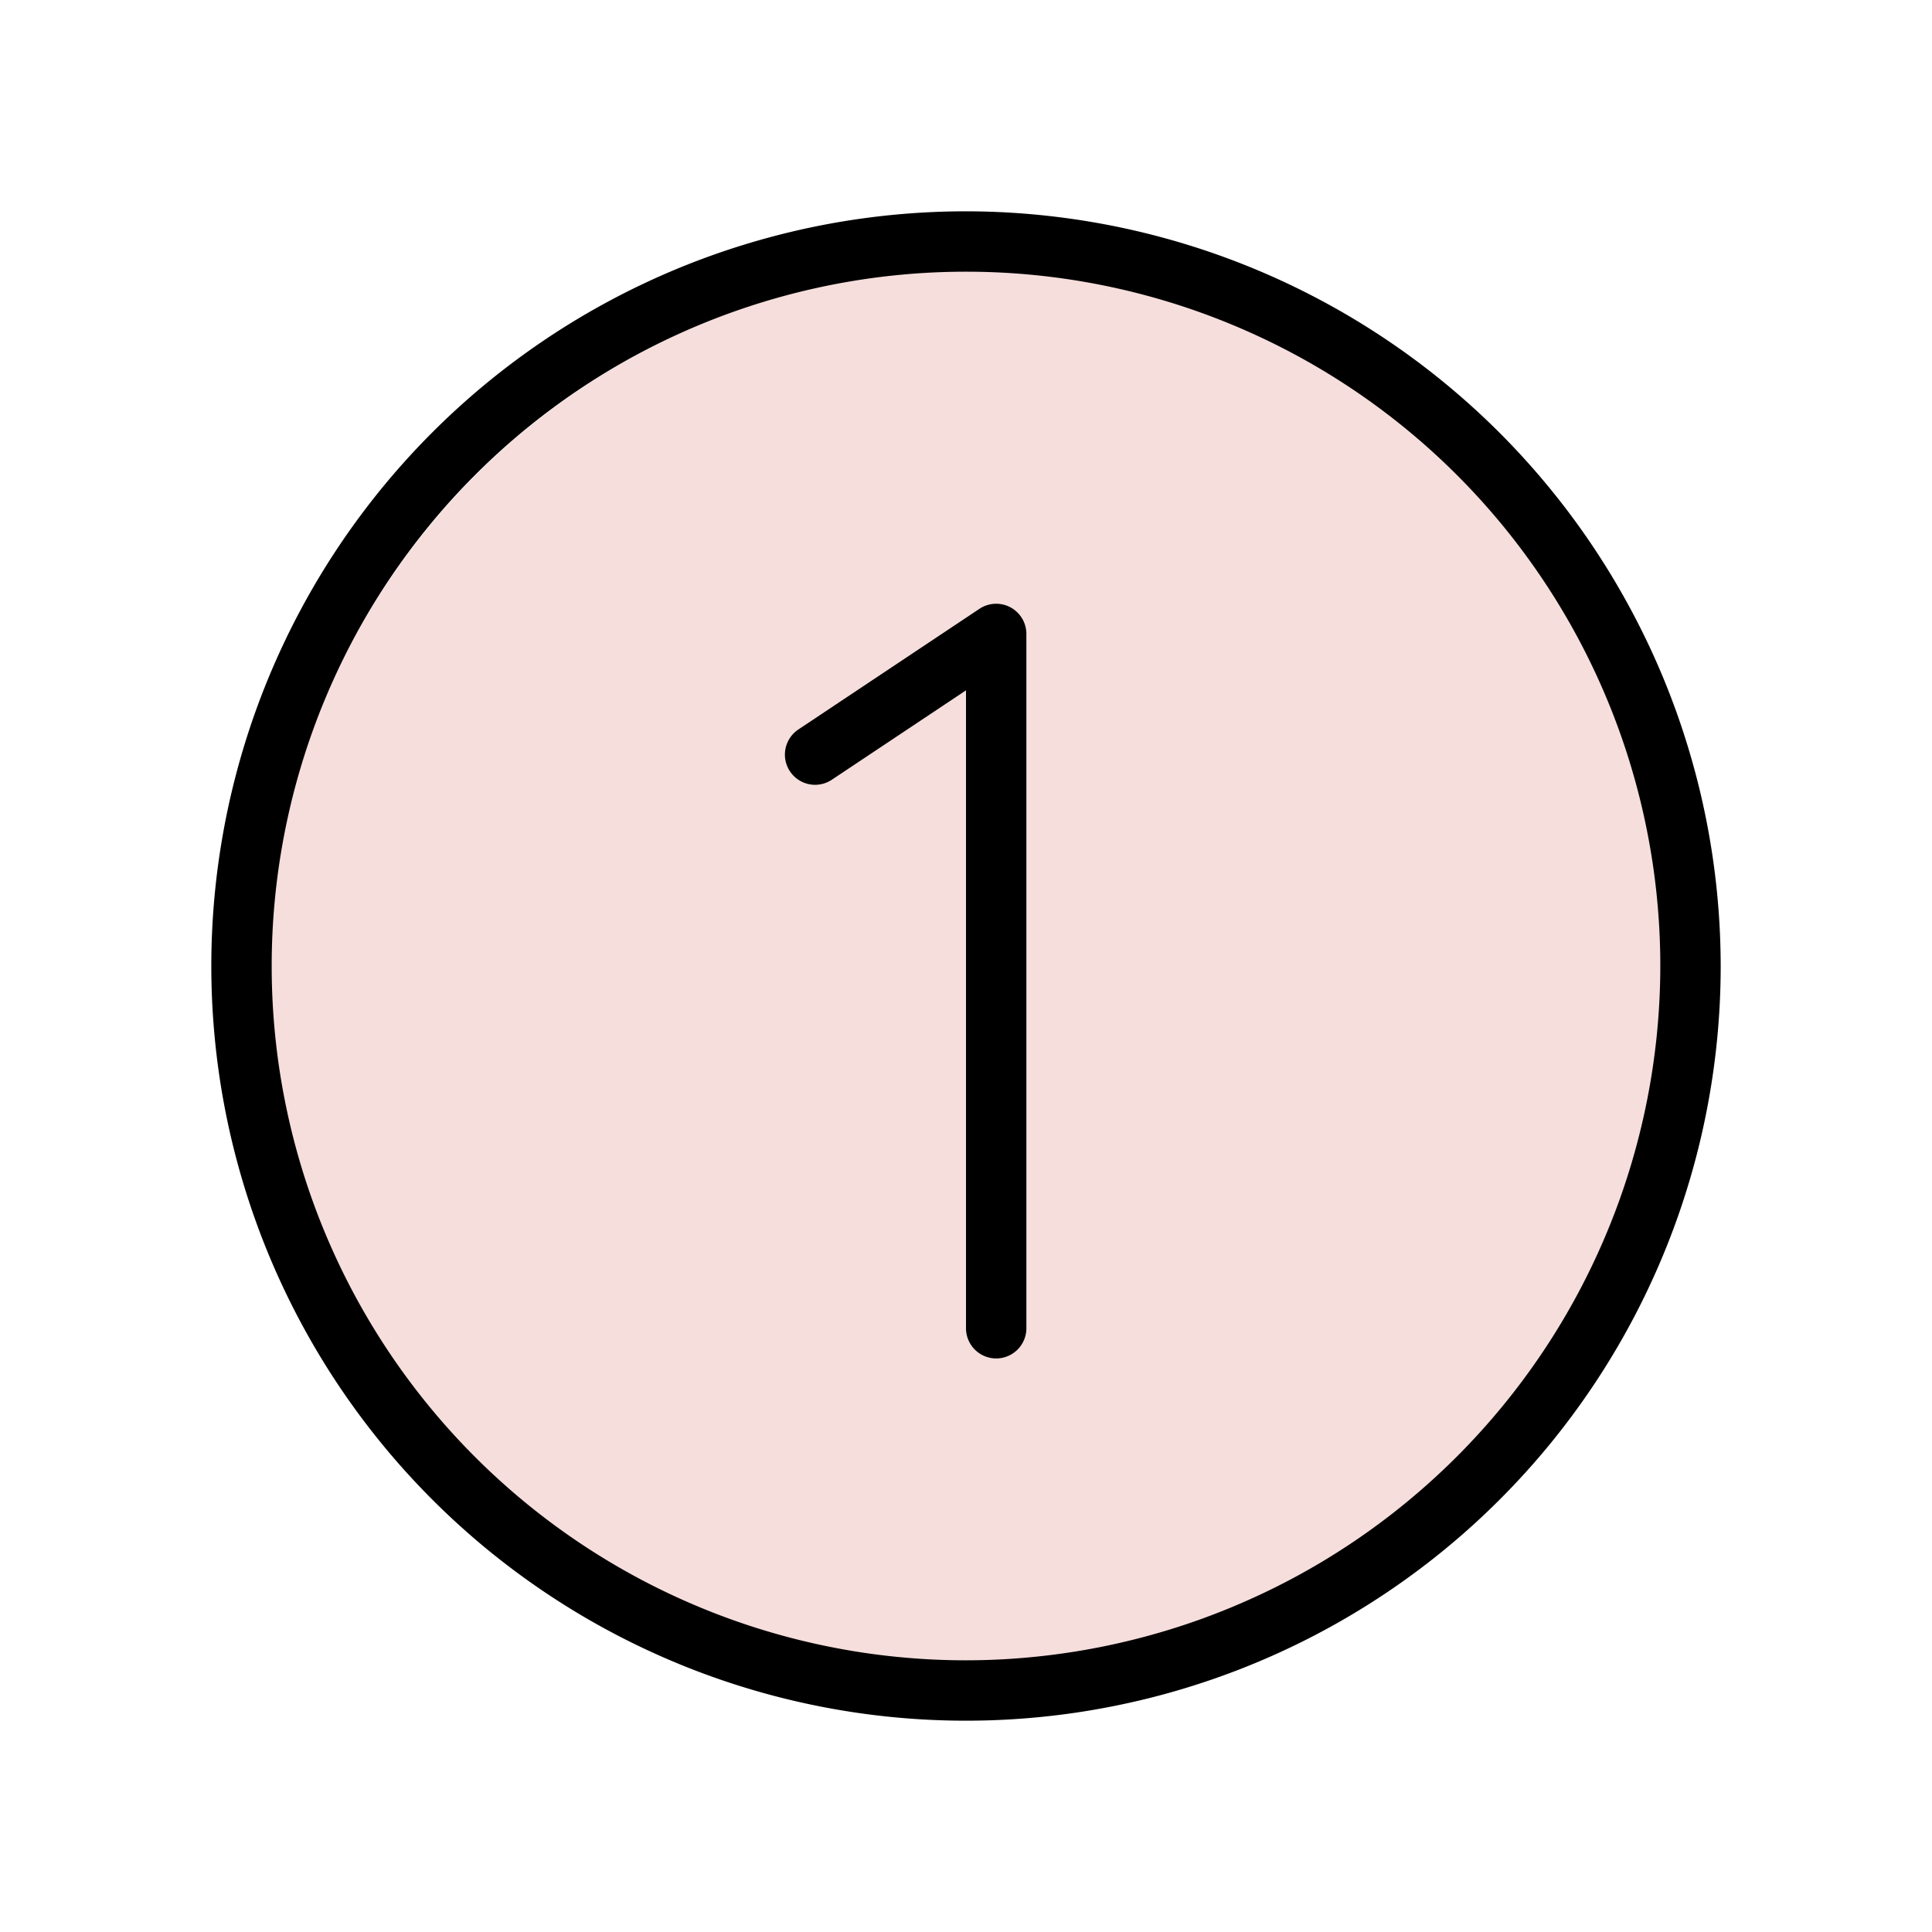 <svg xmlns="http://www.w3.org/2000/svg" width="800" viewBox="0 0 600 600" height="800" version="1.2"><defs><clipPath id="a"><path d="M84 84h434.617v434.617H84zm0 0"/></clipPath><clipPath id="b"><path d="M301.309 84C181.293 84 84 181.293 84 301.309c0 120.015 97.293 217.308 217.309 217.308 120.015 0 217.308-97.293 217.308-217.308C518.617 181.293 421.324 84 301.31 84zm0 0"/></clipPath></defs><g clip-path="url(#a)"><g clip-path="url(#b)"><path style="stroke:none;fill-rule:nonzero;fill:#f5dedc;fill-opacity:1" d="M84 84h434.617v434.617H84zm0 0"/></g></g><path style="stroke:none;fill-rule:nonzero;fill:#000;fill-opacity:1" d="M300 65.625c-3.836 0-7.668.094-11.5.281-3.832.188-7.656.473-11.473.848a233.504 233.504 0 0 0-33.976 5.894 236.454 236.454 0 0 0-22.008 6.676 233.116 233.116 0 0 0-21.25 8.805 229.657 229.657 0 0 0-10.277 5.172 233.39 233.39 0 0 0-19.727 11.824 231.377 231.377 0 0 0-9.406 6.625 229.514 229.514 0 0 0-9.07 7.074 237.787 237.787 0 0 0-8.711 7.516 231.248 231.248 0 0 0-8.329 7.933 234.058 234.058 0 0 0-15.45 17.04 229.514 229.514 0 0 0-7.073 9.07 231.377 231.377 0 0 0-6.625 9.406 232.67 232.67 0 0 0-11.824 19.727 229.657 229.657 0 0 0-5.172 10.277 233.684 233.684 0 0 0-8.805 21.25 236.454 236.454 0 0 0-6.676 22.008 235.144 235.144 0 0 0-5.894 33.976c-.375 3.817-.66 7.641-.848 11.473a235.237 235.237 0 0 0 0 23c.188 3.832.473 7.656.848 11.473a233.504 233.504 0 0 0 5.894 33.976 236.454 236.454 0 0 0 6.676 22.008 233.116 233.116 0 0 0 8.805 21.25 229.657 229.657 0 0 0 5.172 10.277 233.39 233.39 0 0 0 11.824 19.727 231.377 231.377 0 0 0 6.625 9.406 229.514 229.514 0 0 0 7.074 9.07 234.058 234.058 0 0 0 15.45 17.04c2.71 2.714 5.488 5.359 8.328 7.933a237.787 237.787 0 0 0 8.71 7.516 233.25 233.25 0 0 0 9.07 7.074 231.377 231.377 0 0 0 9.407 6.625 232.67 232.67 0 0 0 19.727 11.824 229.657 229.657 0 0 0 10.277 5.172 233.684 233.684 0 0 0 21.25 8.805 236.454 236.454 0 0 0 22.008 6.676c3.722.93 7.46 1.773 11.226 2.52a233.504 233.504 0 0 0 22.75 3.375c3.817.374 7.641.66 11.473.847a235.237 235.237 0 0 0 23 0c3.832-.188 7.656-.473 11.473-.848 3.816-.375 7.62-.844 11.418-1.406a236.818 236.818 0 0 0 22.558-4.488 236.454 236.454 0 0 0 22.008-6.676 233.116 233.116 0 0 0 21.25-8.805 229.657 229.657 0 0 0 10.277-5.172 233.39 233.39 0 0 0 19.727-11.824 231.377 231.377 0 0 0 9.406-6.625 233.25 233.25 0 0 0 9.07-7.074 237.787 237.787 0 0 0 8.711-7.516 231.248 231.248 0 0 0 8.329-7.933c2.714-2.711 5.359-5.489 7.933-8.329a237.787 237.787 0 0 0 7.516-8.71 233.25 233.25 0 0 0 7.074-9.07 231.377 231.377 0 0 0 6.625-9.407 232.67 232.67 0 0 0 11.824-19.727 229.657 229.657 0 0 0 5.172-10.277 233.684 233.684 0 0 0 8.805-21.25 236.454 236.454 0 0 0 6.676-22.008 235.144 235.144 0 0 0 5.894-33.976c.375-3.817.66-7.641.848-11.473.187-3.832.281-7.664.281-11.5a234.965 234.965 0 0 0-.293-11.496c-.195-3.828-.48-7.652-.86-11.469a232.654 232.654 0 0 0-1.417-11.41 234.904 234.904 0 0 0-4.504-22.55c-.938-3.72-1.961-7.41-3.078-11.083a234.769 234.769 0 0 0-7.758-21.645 235.436 235.436 0 0 0-21.672-40.495 233.097 233.097 0 0 0-13.7-18.465 234.905 234.905 0 0 0-15.441-17.04 234.905 234.905 0 0 0-17.039-15.44 233.097 233.097 0 0 0-18.465-13.7 232.538 232.538 0 0 0-9.714-6.156 230.976 230.976 0 0 0-10.004-5.672 235.436 235.436 0 0 0-20.777-9.844 234.769 234.769 0 0 0-21.645-7.758 237.517 237.517 0 0 0-11.082-3.078A234.904 234.904 0 0 0 300 65.625zm0 450c-3.527 0-7.055-.086-10.582-.258a216.769 216.769 0 0 1-21.059-2.074 217.673 217.673 0 0 1-20.754-4.129c-3.421-.86-6.82-1.8-10.199-2.824a211.312 211.312 0 0 1-10.047-3.32 211.034 211.034 0 0 1-9.875-3.81 217.956 217.956 0 0 1-9.675-4.288 215.219 215.219 0 0 1-36.258-21.73 213.891 213.891 0 0 1-16.355-13.426 211.09 211.09 0 0 1-7.665-7.297 218.003 218.003 0 0 1-7.3-7.664 217.472 217.472 0 0 1-6.91-8.012 215.392 215.392 0 0 1-12.605-17 215.219 215.219 0 0 1-15.637-27.602 217.956 217.956 0 0 1-4.29-9.675 212.723 212.723 0 0 1-3.809-9.875 211.312 211.312 0 0 1-3.32-10.047 218.995 218.995 0 0 1-2.824-10.203 216.438 216.438 0 0 1-2.316-10.325 214.535 214.535 0 0 1-1.813-10.425 216.769 216.769 0 0 1-2.074-21.059 217.399 217.399 0 0 1 0-21.164 216.769 216.769 0 0 1 2.074-21.059 217.673 217.673 0 0 1 4.129-20.754c.86-3.421 1.8-6.82 2.824-10.199a211.312 211.312 0 0 1 3.32-10.047 211.034 211.034 0 0 1 3.81-9.875 217.956 217.956 0 0 1 4.288-9.675 215.219 215.219 0 0 1 21.73-36.258 219.337 219.337 0 0 1 6.512-8.344 214.63 214.63 0 0 1 14.21-15.676 214.63 214.63 0 0 1 24.02-20.722 216.813 216.813 0 0 1 17.598-11.758 215.219 215.219 0 0 1 18.66-9.973 217.956 217.956 0 0 1 9.676-4.289 211.034 211.034 0 0 1 9.875-3.809 211.312 211.312 0 0 1 10.047-3.32 220.184 220.184 0 0 1 10.2-2.824 217.673 217.673 0 0 1 20.753-4.129 216.769 216.769 0 0 1 21.059-2.074 217.399 217.399 0 0 1 21.164 0 217.132 217.132 0 0 1 21.059 2.074c3.488.52 6.964 1.121 10.425 1.813 3.461.687 6.903 1.46 10.325 2.316 3.425.86 6.824 1.8 10.203 2.824a211.312 211.312 0 0 1 10.047 3.32 212.723 212.723 0 0 1 9.875 3.81 217.956 217.956 0 0 1 9.675 4.288 215.219 215.219 0 0 1 36.258 21.73 219.337 219.337 0 0 1 8.344 6.512 217.472 217.472 0 0 1 8.012 6.91 218.003 218.003 0 0 1 7.664 7.301 211.09 211.09 0 0 1 7.297 7.664 213.891 213.891 0 0 1 13.425 16.356 216.813 216.813 0 0 1 11.758 17.598 215.219 215.219 0 0 1 9.973 18.66 217.956 217.956 0 0 1 4.289 9.675 211.034 211.034 0 0 1 3.809 9.875 211.312 211.312 0 0 1 3.32 10.047 220.184 220.184 0 0 1 2.824 10.2 217.673 217.673 0 0 1 4.129 20.753 216.769 216.769 0 0 1 2.074 21.059c.172 3.527.258 7.055.258 10.582a217.13 217.13 0 0 1-.27 10.578c-.18 3.524-.44 7.04-.789 10.55a215.636 215.636 0 0 1-1.308 10.497 213.74 213.74 0 0 1-4.145 20.746c-.86 3.422-1.8 6.82-2.828 10.195a220.468 220.468 0 0 1-3.324 10.043 217.046 217.046 0 0 1-12.867 28.989 224.542 224.542 0 0 1-5.219 9.203 219.338 219.338 0 0 1-5.664 8.937 216.16 216.16 0 0 1-26.813 32.66 217.347 217.347 0 0 1-15.672 14.207 216.16 216.16 0 0 1-16.988 12.606 219.338 219.338 0 0 1-8.937 5.664 224.542 224.542 0 0 1-9.203 5.219 215.767 215.767 0 0 1-9.45 4.758 217.046 217.046 0 0 1-19.54 8.11 220.468 220.468 0 0 1-10.042 3.323 217.47 217.47 0 0 1-20.516 5.156 213.74 213.74 0 0 1-10.425 1.817c-3.488.523-6.988.957-10.496 1.304-3.512.352-7.027.614-10.55.793-3.524.176-7.052.266-10.579.27zm18.75-318.75V412.5a9.24 9.24 0 0 1-.18 1.828 9.137 9.137 0 0 1-.535 1.758 9.343 9.343 0 0 1-2.031 3.043 9.343 9.343 0 0 1-3.043 2.031 9.137 9.137 0 0 1-1.758.535 9.24 9.24 0 0 1-1.828.18 9.24 9.24 0 0 1-1.828-.18 9.137 9.137 0 0 1-1.758-.535 9.343 9.343 0 0 1-3.043-2.031 9.343 9.343 0 0 1-2.031-3.043 9.137 9.137 0 0 1-.535-1.758 9.24 9.24 0 0 1-.18-1.828V214.39l-41.676 27.77a9.523 9.523 0 0 1-1.625.863 9.116 9.116 0 0 1-1.758.528c-.601.12-1.21.18-1.828.176a9.42 9.42 0 0 1-3.582-.719 9.49 9.49 0 0 1-3.035-2.035 9.68 9.68 0 0 1-1.164-1.422 9.487 9.487 0 0 1-.863-1.621 9.293 9.293 0 0 1-.707-3.586 9.297 9.297 0 0 1 .715-3.586 9.206 9.206 0 0 1 .867-1.617c.34-.512.73-.985 1.164-1.418a9.241 9.241 0 0 1 1.418-1.168l56.25-37.48a9.324 9.324 0 0 1 4.75-1.563 9.204 9.204 0 0 1 2.512.218c.828.188 1.613.48 2.363.88a9.406 9.406 0 0 1 3.617 3.449c.434.726.766 1.5.992 2.316.227.82.34 1.652.34 2.5zm0 0"/></svg>